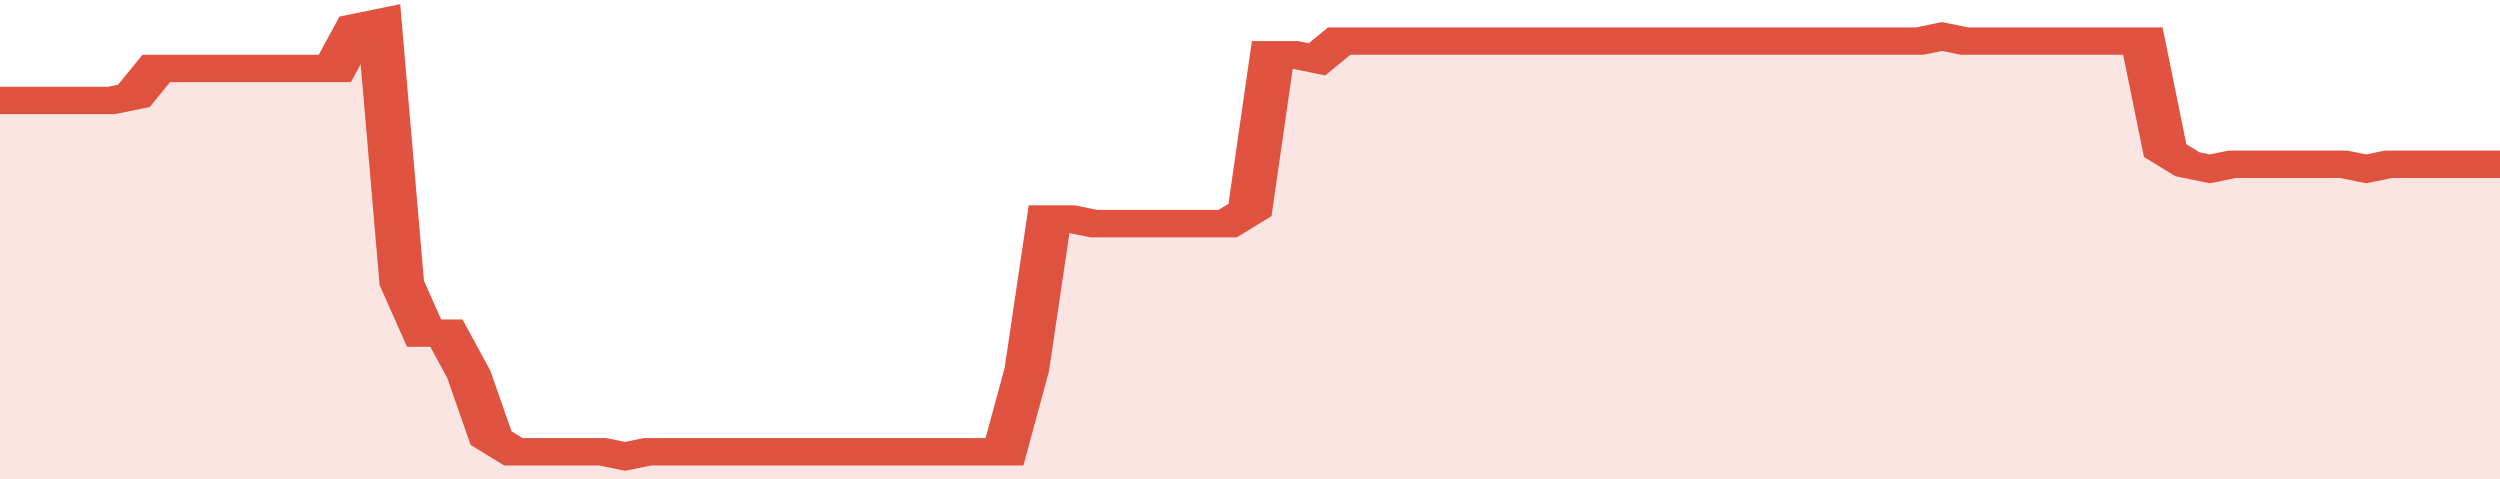 <svg xmlns="http://www.w3.org/2000/svg" viewBox="0 0 336 105" width="120" height="23" preserveAspectRatio="none">
				 <polyline fill="none" stroke="#E15241" stroke-width="6" points="0, 22 3, 22 6, 22 9, 22 12, 22 15, 22 18, 21 21, 15 24, 15 27, 15 30, 15 33, 15 36, 15 39, 15 42, 15 45, 15 48, 6 51, 5 54, 62 57, 73 60, 73 63, 82 66, 96 69, 99 72, 99 75, 99 78, 99 81, 99 84, 100 87, 99 90, 99 93, 99 96, 99 99, 99 102, 99 105, 99 108, 99 111, 99 114, 99 117, 99 120, 99 123, 99 126, 99 129, 99 132, 99 135, 99 138, 81 141, 48 144, 48 147, 49 150, 49 153, 49 156, 49 159, 49 162, 49 165, 49 168, 46 171, 12 174, 12 177, 13 180, 9 183, 9 186, 9 189, 9 192, 9 195, 9 198, 9 201, 9 204, 9 207, 9 210, 9 213, 9 216, 9 219, 9 222, 9 225, 9 228, 9 231, 9 234, 9 237, 9 240, 9 243, 9 246, 9 249, 9 252, 9 255, 9 258, 9 261, 8 264, 9 267, 9 270, 9 273, 9 276, 9 279, 9 282, 9 285, 9 288, 9 291, 33 294, 36 297, 37 300, 36 303, 36 306, 36 309, 36 312, 36 315, 36 318, 37 321, 36 324, 36 327, 36 330, 36 333, 36 336, 36 336, 36 "> </polyline>
				 <polygon fill="#E15241" opacity="0.15" points="0, 105 0, 22 3, 22 6, 22 9, 22 12, 22 15, 22 18, 21 21, 15 24, 15 27, 15 30, 15 33, 15 36, 15 39, 15 42, 15 45, 15 48, 6 51, 5 54, 62 57, 73 60, 73 63, 82 66, 96 69, 99 72, 99 75, 99 78, 99 81, 99 84, 100 87, 99 90, 99 93, 99 96, 99 99, 99 102, 99 105, 99 108, 99 111, 99 114, 99 117, 99 120, 99 123, 99 126, 99 129, 99 132, 99 135, 99 138, 81 141, 48 144, 48 147, 49 150, 49 153, 49 156, 49 159, 49 162, 49 165, 49 168, 46 171, 12 174, 12 177, 13 180, 9 183, 9 186, 9 189, 9 192, 9 195, 9 198, 9 201, 9 204, 9 207, 9 210, 9 213, 9 216, 9 219, 9 222, 9 225, 9 228, 9 231, 9 234, 9 237, 9 240, 9 243, 9 246, 9 249, 9 252, 9 255, 9 258, 9 261, 8 264, 9 267, 9 270, 9 273, 9 276, 9 279, 9 282, 9 285, 9 288, 9 291, 33 294, 36 297, 37 300, 36 303, 36 306, 36 309, 36 312, 36 315, 36 318, 37 321, 36 324, 36 327, 36 330, 36 333, 36 336, 36 336, 105 "></polygon>
			</svg>